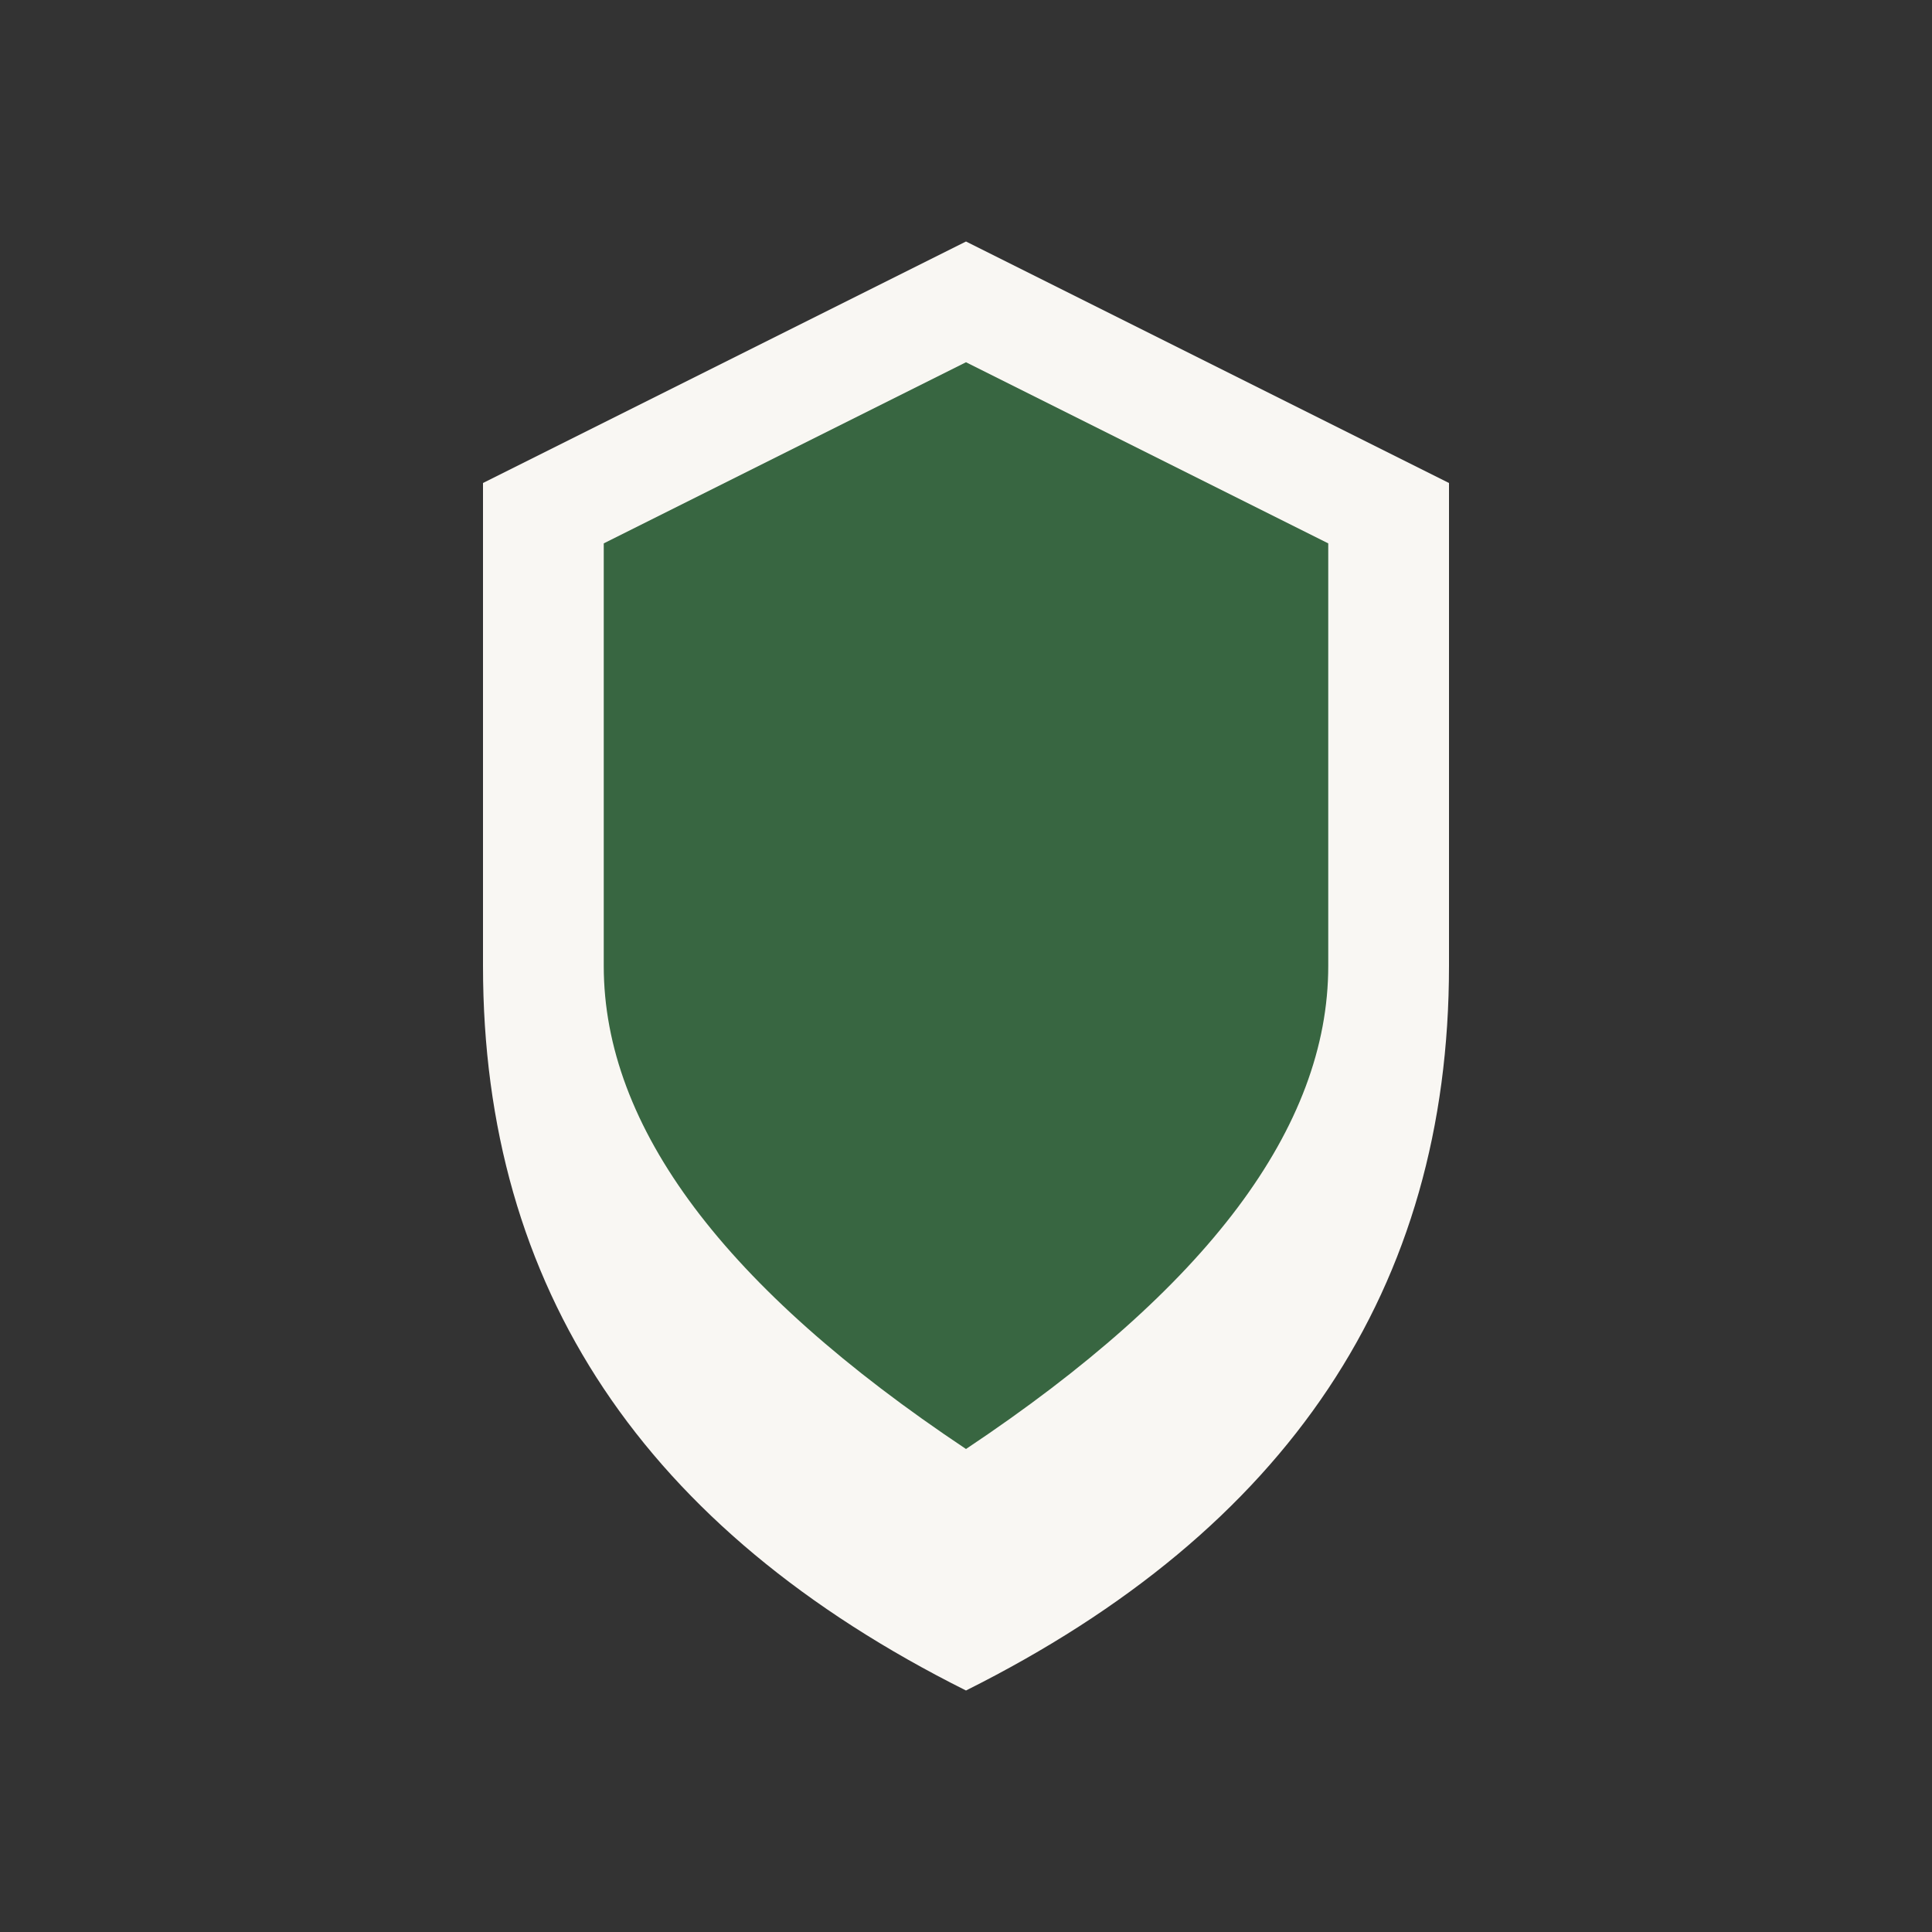 <?xml version="1.0" encoding="UTF-8"?>
<svg xmlns="http://www.w3.org/2000/svg" width="32" height="32" viewBox="0 0 32 32"><rect x="0" y="0" width="32" height="32" fill="#333333" stroke="none"/><path d="M16 28Q8 24 8 16V8l8-4 8 4v8q0 8-8 12z" fill="#F9F7F3"/><path d="M16 24q-6-4-6-8V9l6-3 6 3v7q0 4-6 8z" fill="#386641"/></svg>